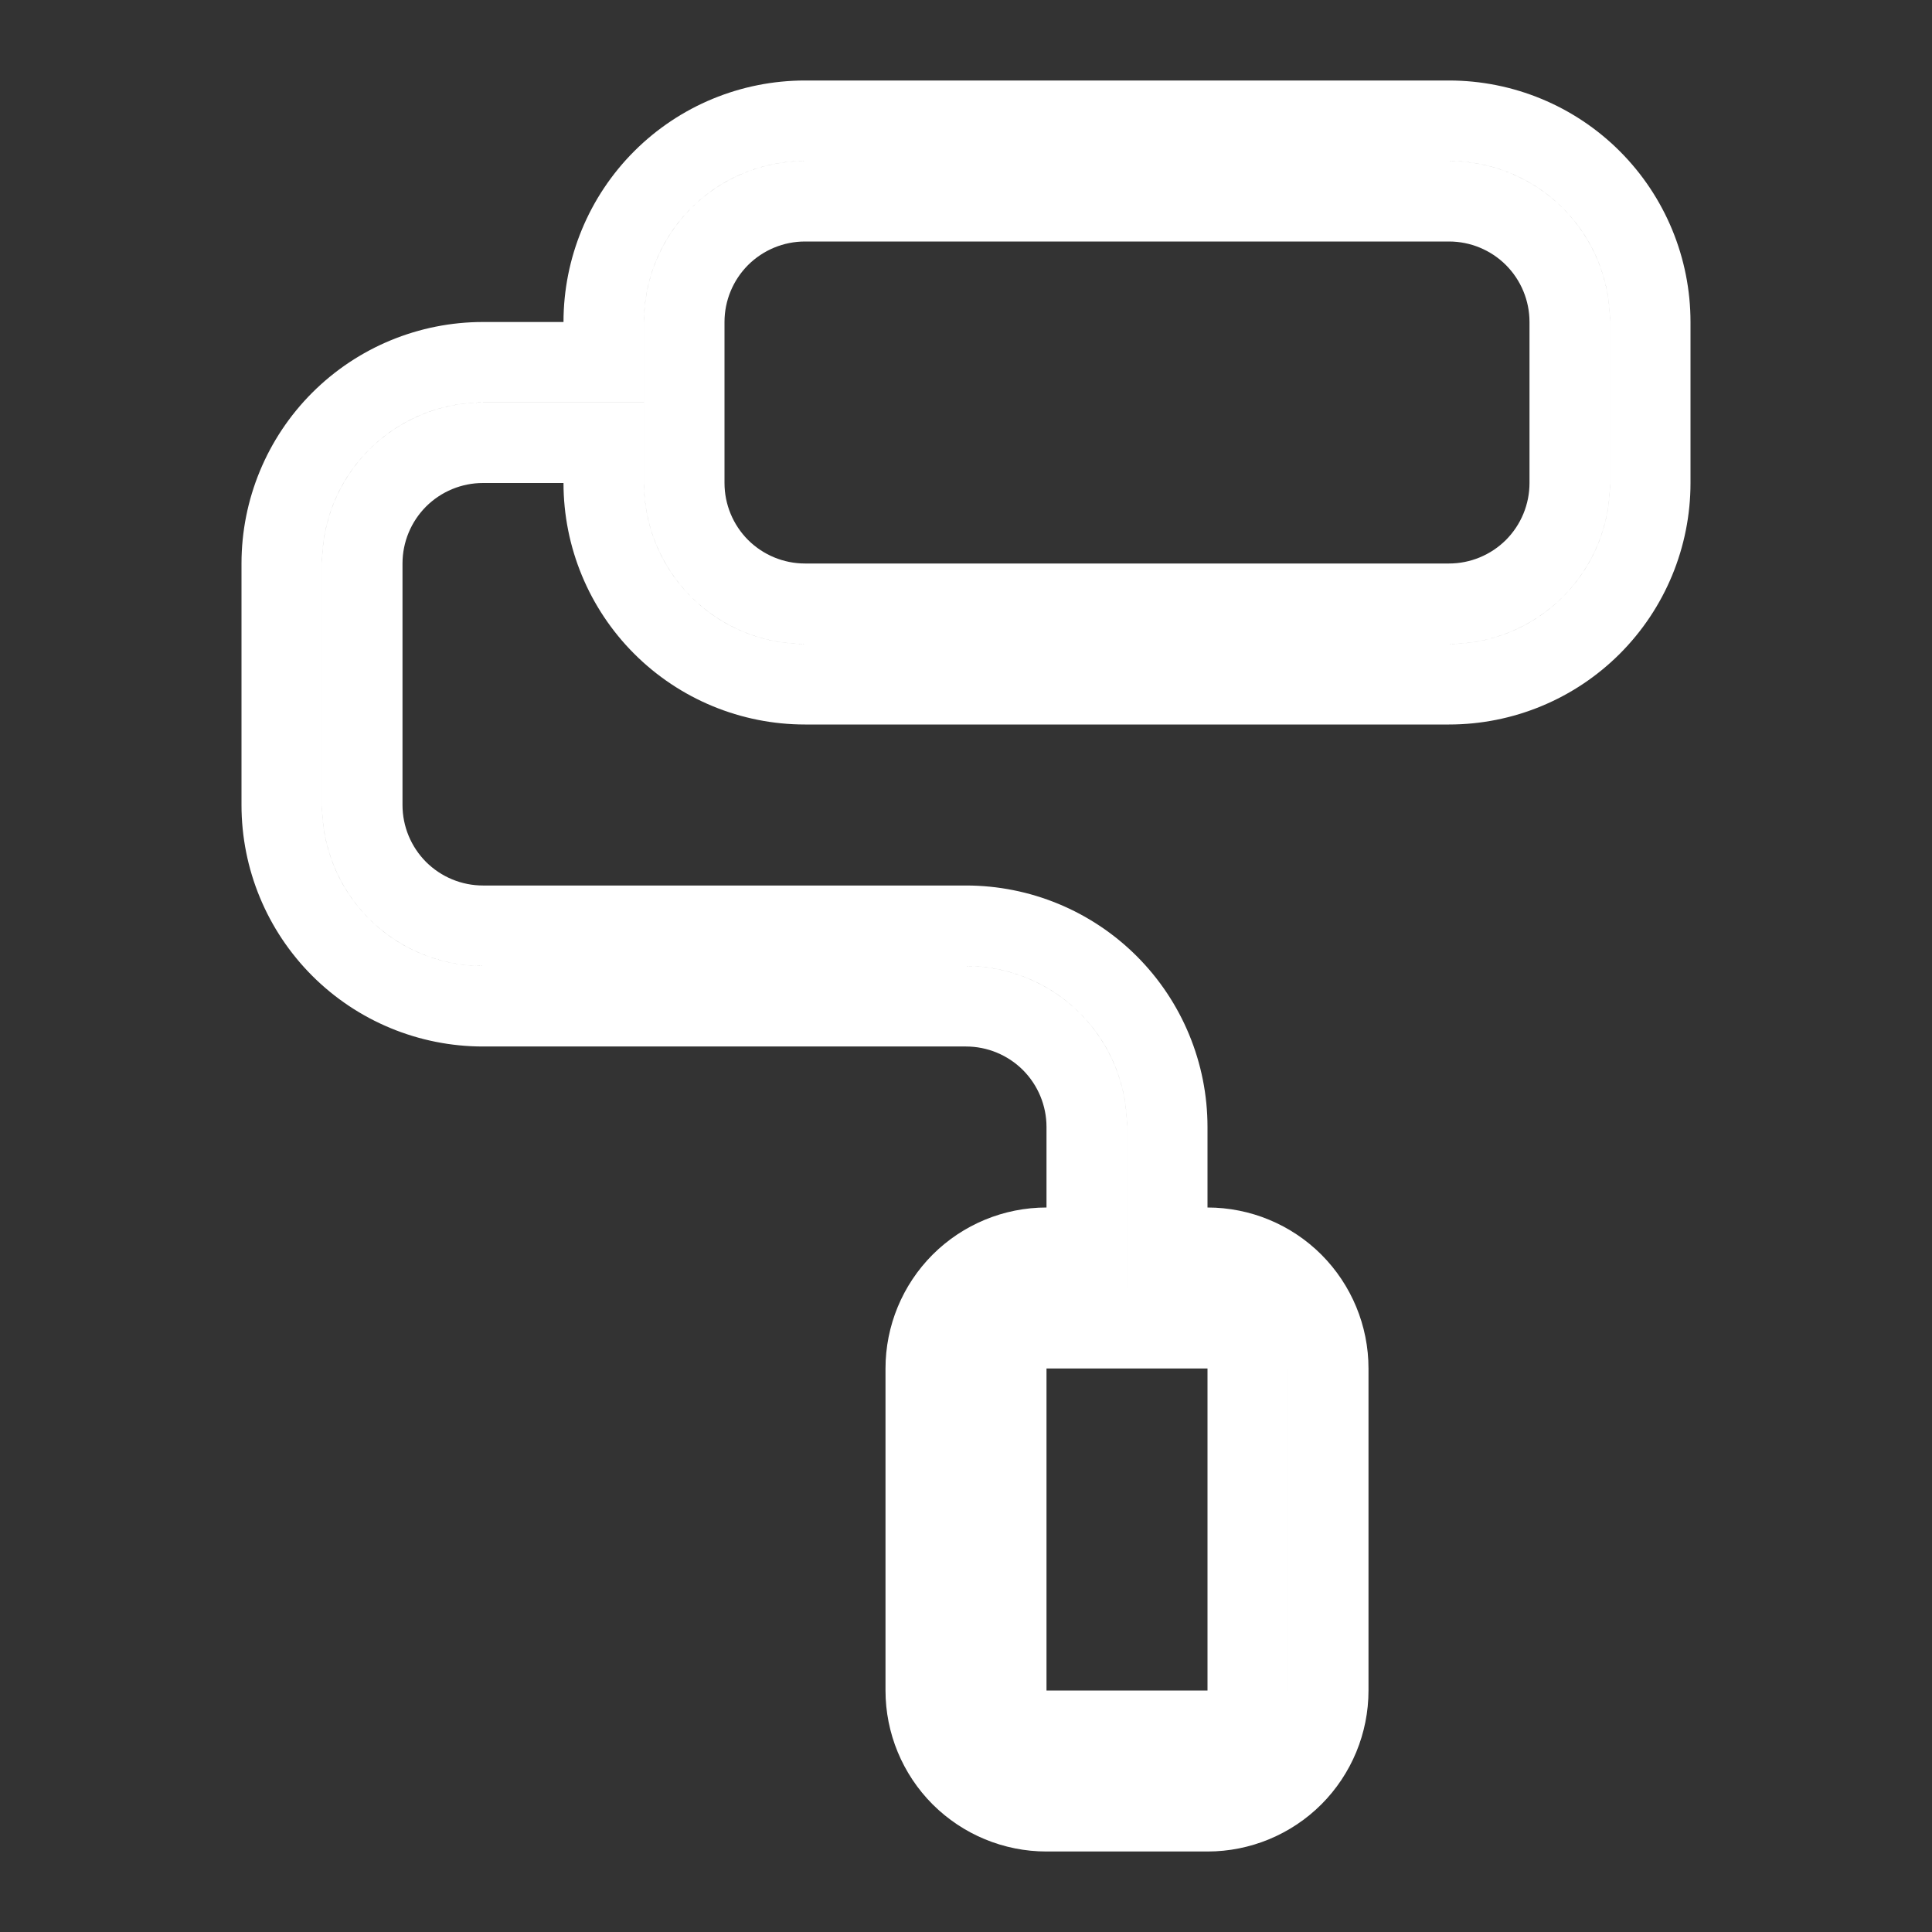 <svg width="24" height="24" viewBox="0 0 24 24" fill="none" xmlns="http://www.w3.org/2000/svg">
<rect x="0" y="0" width="24" height="24" fill="#333333" stroke="none"/>
<path d="M7 4.5H7.5V4C7.5 3.337 7.763 2.701 8.232 2.232C8.701 1.763 9.337 1.5 10 1.5H18C18.663 1.5 19.299 1.763 19.768 2.232C20.237 2.701 20.5 3.337 20.5 4V6C20.5 6.663 20.237 7.299 19.768 7.768C19.299 8.237 18.663 8.5 18 8.5H10C9.337 8.5 8.701 8.237 8.232 7.768C7.763 7.299 7.5 6.663 7.5 6V5.5H7H6C5.602 5.5 5.221 5.658 4.939 5.939C4.658 6.221 4.5 6.602 4.5 7V10C4.5 10.398 4.658 10.779 4.939 11.061C5.221 11.342 5.602 11.5 6 11.5H12C12.663 11.5 13.299 11.763 13.768 12.232C14.237 12.701 14.5 13.337 14.5 14V15V15.5H15C15.398 15.5 15.779 15.658 16.061 15.939C16.342 16.221 16.5 16.602 16.5 17V21C16.5 21.398 16.342 21.779 16.061 22.061C15.779 22.342 15.398 22.5 15 22.5H13C12.602 22.5 12.221 22.342 11.939 22.061C11.658 21.779 11.5 21.398 11.5 21V17C11.5 16.602 11.658 16.221 11.939 15.939C12.221 15.658 12.602 15.5 13 15.5H13.5V15V14C13.5 13.602 13.342 13.221 13.061 12.939C12.779 12.658 12.398 12.5 12 12.5H6C5.337 12.5 4.701 12.237 4.232 11.768C3.763 11.299 3.5 10.663 3.5 10V7C3.5 6.337 3.763 5.701 4.232 5.232C4.701 4.763 5.337 4.5 6 4.5H7ZM15.5 17V16.5H15H13H12.5V17V21V21.5H13H15H15.5V21V17ZM19.061 7.061C19.342 6.779 19.5 6.398 19.5 6V4C19.5 3.602 19.342 3.221 19.061 2.939C18.779 2.658 18.398 2.5 18 2.5H10C9.602 2.5 9.221 2.658 8.939 2.939C8.658 3.221 8.5 3.602 8.5 4V6C8.5 6.398 8.658 6.779 8.939 7.061C9.221 7.342 9.602 7.5 10 7.5H18C18.398 7.5 18.779 7.342 19.061 7.061Z" stroke="white"/>
</svg>
